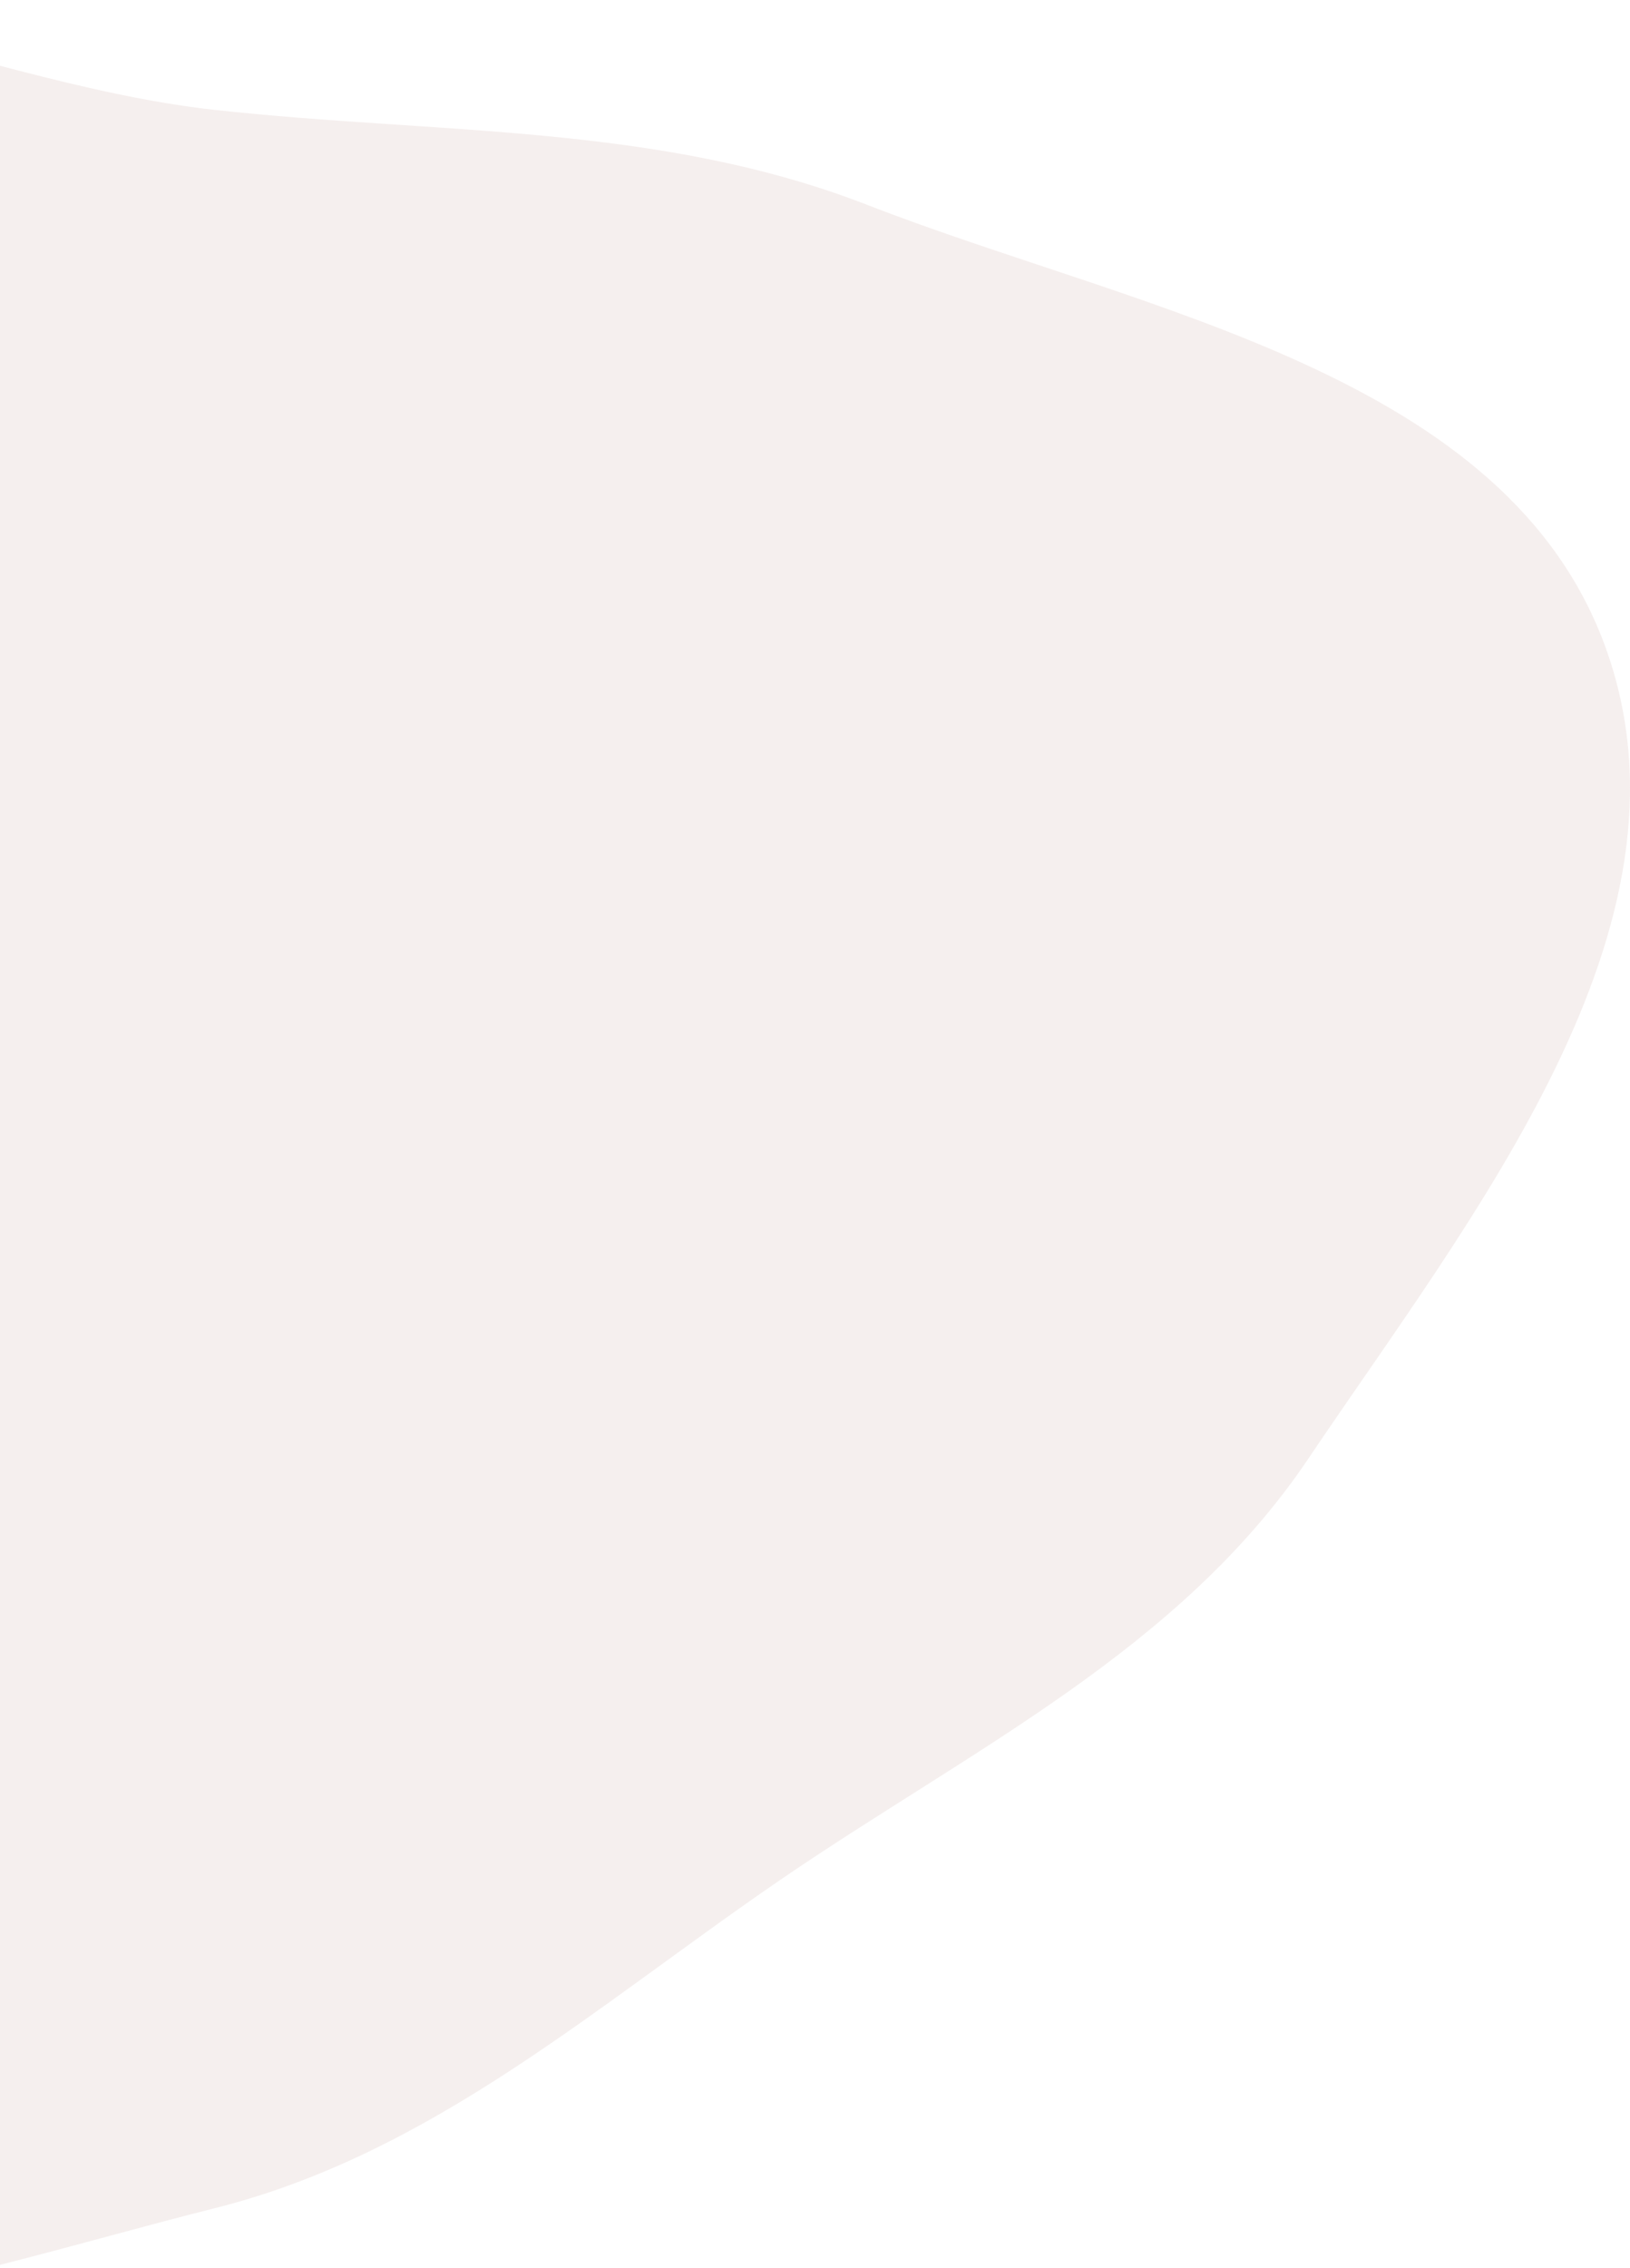 <?xml version="1.0" encoding="UTF-8"?> <svg xmlns="http://www.w3.org/2000/svg" width="391" height="544" viewBox="0 0 391 544" fill="none"><path fill-rule="evenodd" clip-rule="evenodd" d="M51.53 26.361C105.252 32.274 157.675 29.57 208.053 49.147C274.024 74.783 361.949 89.337 385.435 156.116C408.854 222.703 353.233 291.325 313.822 349.878C282.857 395.883 232.67 419.696 186.929 451.039C142.803 481.276 103.407 516.584 51.53 529.611C-13.383 545.912 -91.252 575.049 -144.284 534.211C-197.457 493.265 -176.748 408.985 -190.447 343.276C-202.225 286.78 -228.785 233.618 -218.799 176.778C-207.777 114.038 -187.851 42.664 -132.197 11.697C-77.161 -18.926 -11.07 19.471 51.53 26.361Z" fill="#9A6055" fill-opacity="0.1"></path></svg> 